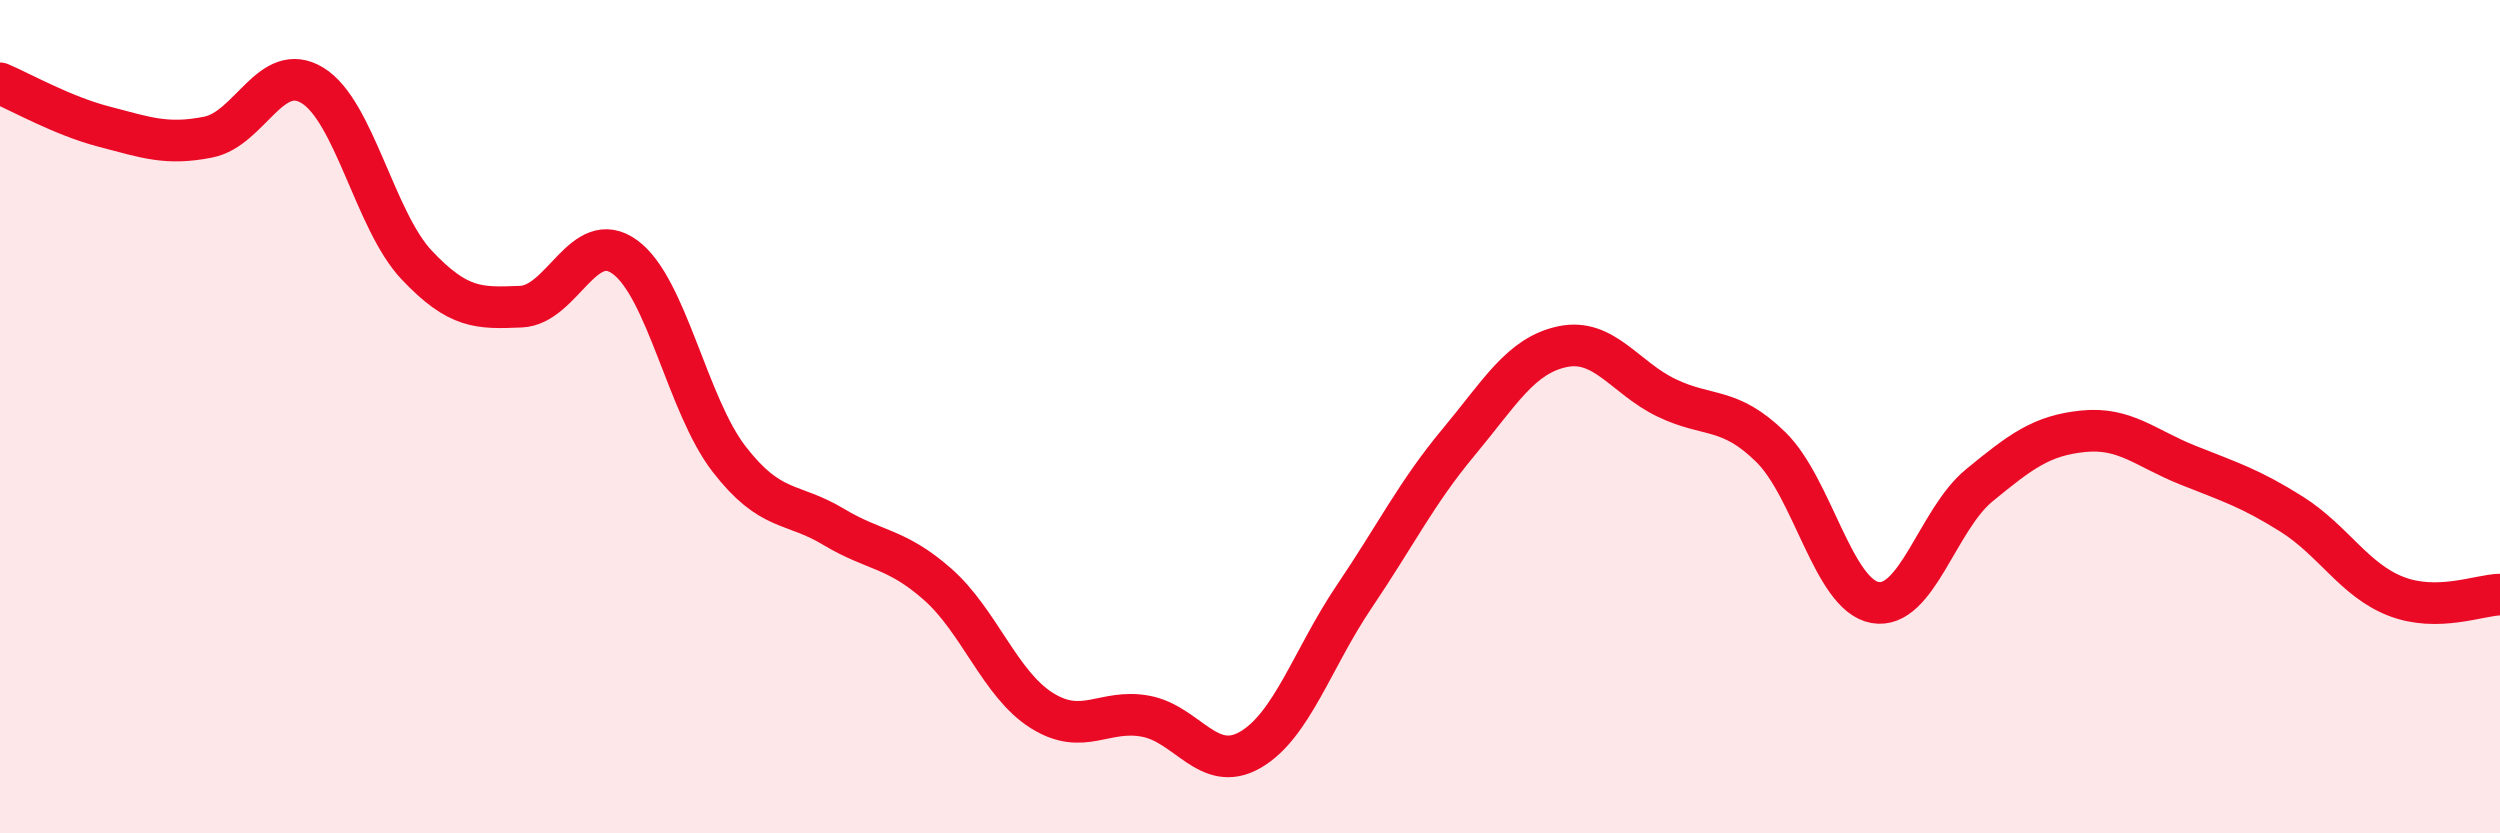 
    <svg width="60" height="20" viewBox="0 0 60 20" xmlns="http://www.w3.org/2000/svg">
      <path
        d="M 0,2 C 0.5,2.21 1.5,2.78 2.5,3.04 C 3.5,3.3 4,3.49 5,3.29 C 6,3.09 6.5,1.44 7.5,2.05 C 8.5,2.66 9,5.3 10,6.36 C 11,7.42 11.5,7.4 12.5,7.36 C 13.5,7.32 14,5.44 15,6.17 C 16,6.9 16.5,9.73 17.5,11.02 C 18.5,12.31 19,12.04 20,12.64 C 21,13.24 21.5,13.14 22.5,14.02 C 23.5,14.9 24,16.42 25,17.05 C 26,17.68 26.5,17 27.5,17.19 C 28.5,17.38 29,18.57 30,18 C 31,17.43 31.5,15.8 32.5,14.32 C 33.5,12.84 34,11.82 35,10.62 C 36,9.42 36.5,8.53 37.5,8.32 C 38.5,8.11 39,9.07 40,9.55 C 41,10.03 41.5,9.75 42.5,10.73 C 43.5,11.71 44,14.28 45,14.46 C 46,14.64 46.5,12.47 47.5,11.65 C 48.5,10.83 49,10.45 50,10.35 C 51,10.25 51.5,10.76 52.5,11.16 C 53.5,11.56 54,11.71 55,12.34 C 56,12.97 56.5,13.92 57.5,14.31 C 58.5,14.7 59.5,14.28 60,14.27L60 20L0 20Z"
        fill="#EB0A25"
        opacity="0.1"
        stroke-linecap="round"
        stroke-linejoin="round"
      />
      <path
        d="M 0,2 C 0.5,2.21 1.5,2.78 2.5,3.04 C 3.5,3.3 4,3.49 5,3.29 C 6,3.09 6.5,1.44 7.5,2.05 C 8.5,2.66 9,5.3 10,6.36 C 11,7.42 11.5,7.4 12.5,7.36 C 13.5,7.32 14,5.44 15,6.17 C 16,6.9 16.5,9.73 17.5,11.02 C 18.5,12.31 19,12.04 20,12.64 C 21,13.24 21.5,13.14 22.5,14.02 C 23.5,14.9 24,16.42 25,17.05 C 26,17.68 26.5,17 27.5,17.19 C 28.5,17.38 29,18.57 30,18 C 31,17.43 31.5,15.8 32.5,14.32 C 33.5,12.84 34,11.82 35,10.62 C 36,9.42 36.5,8.53 37.5,8.32 C 38.5,8.11 39,9.07 40,9.55 C 41,10.03 41.5,9.75 42.5,10.73 C 43.5,11.71 44,14.28 45,14.46 C 46,14.64 46.5,12.47 47.5,11.65 C 48.5,10.83 49,10.45 50,10.35 C 51,10.25 51.5,10.76 52.5,11.16 C 53.5,11.56 54,11.71 55,12.34 C 56,12.97 56.5,13.92 57.5,14.31 C 58.5,14.7 59.5,14.28 60,14.27"
        stroke="#EB0A25"
        stroke-width="1"
        fill="none"
        stroke-linecap="round"
        stroke-linejoin="round"
      />
    </svg>
  